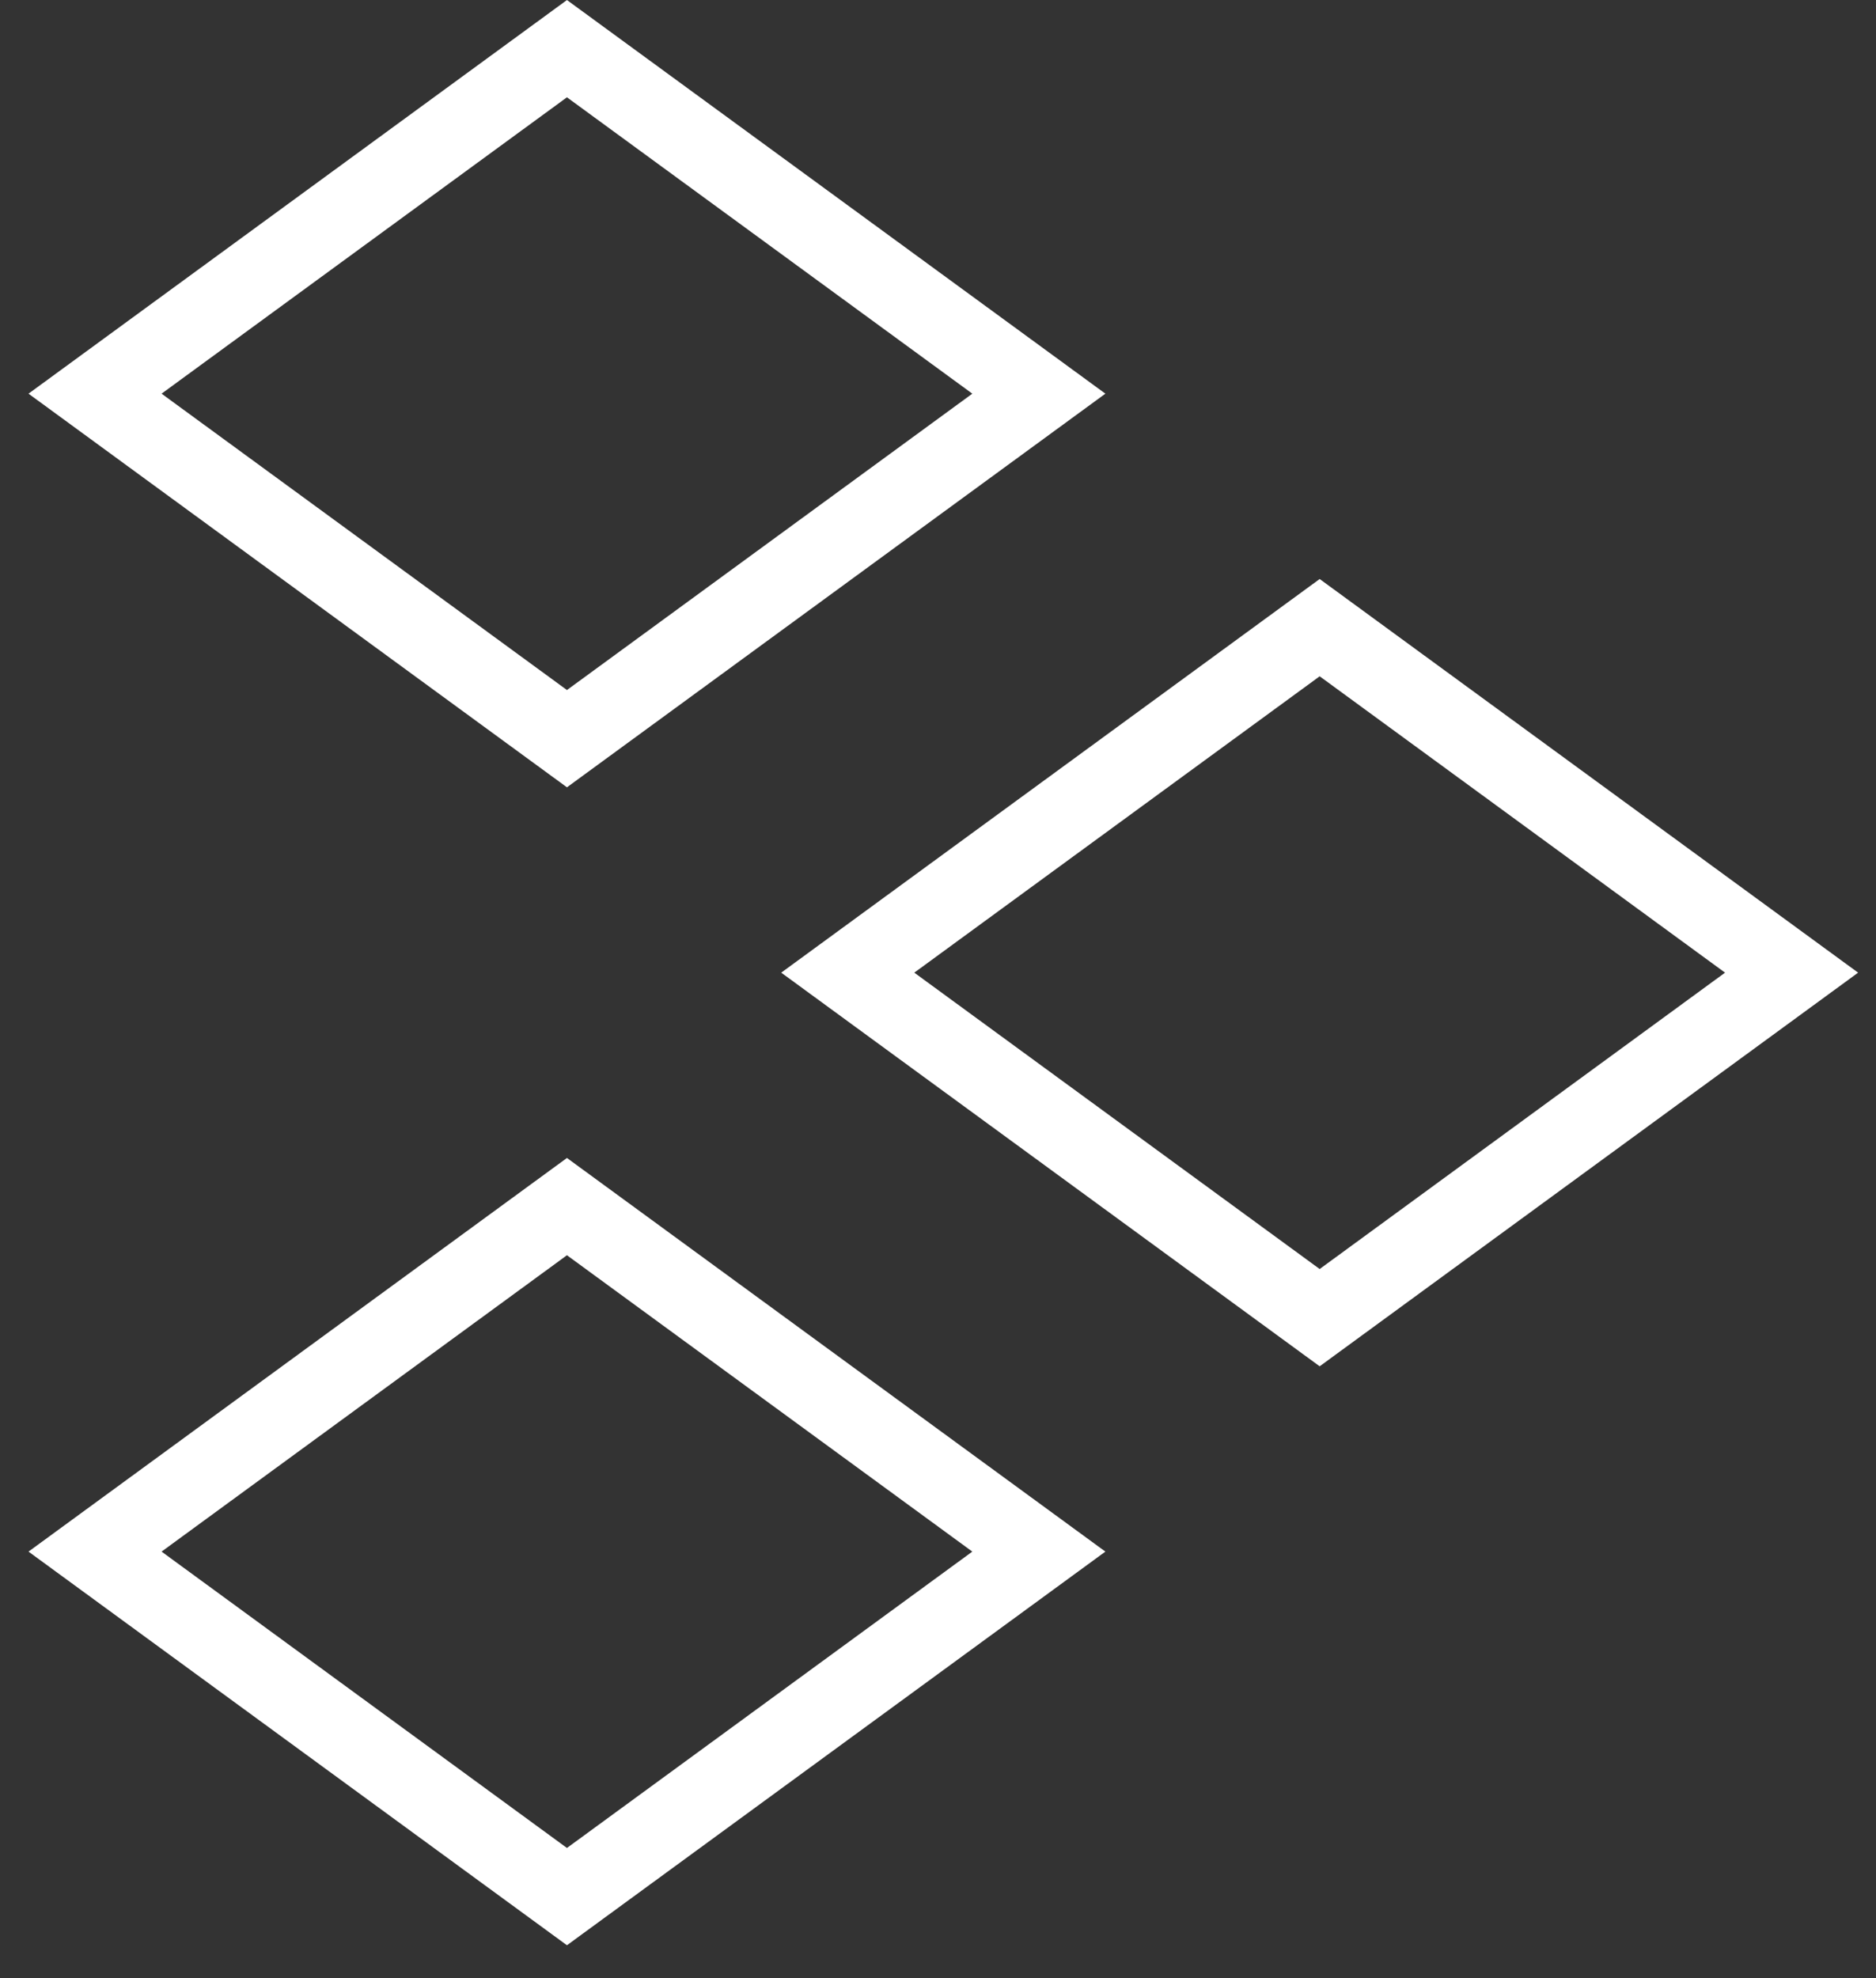 <svg width="55" height="58" viewBox="0 0 55 58" fill="none" xmlns="http://www.w3.org/2000/svg">
<rect x="0" y="0" width="55" height="58" fill="#333333" stroke="none"/>
<rect x="2.16067e-07" y="1.427" width="17.144" height="17.144" transform="matrix(-0.807 0.59 0.807 0.59 15.47 34.534)" stroke="white" stroke-width="2.417"/>
<rect x="2.16067e-07" y="1.427" width="17.144" height="17.144" transform="matrix(-0.807 0.59 0.807 0.59 37.538 17.56)" stroke="white" stroke-width="2.417"/>
<rect x="2.16067e-07" y="1.427" width="17.144" height="17.144" transform="matrix(-0.807 0.59 0.807 0.59 15.47 0.585)" stroke="white" stroke-width="2.417"/>
</svg>
